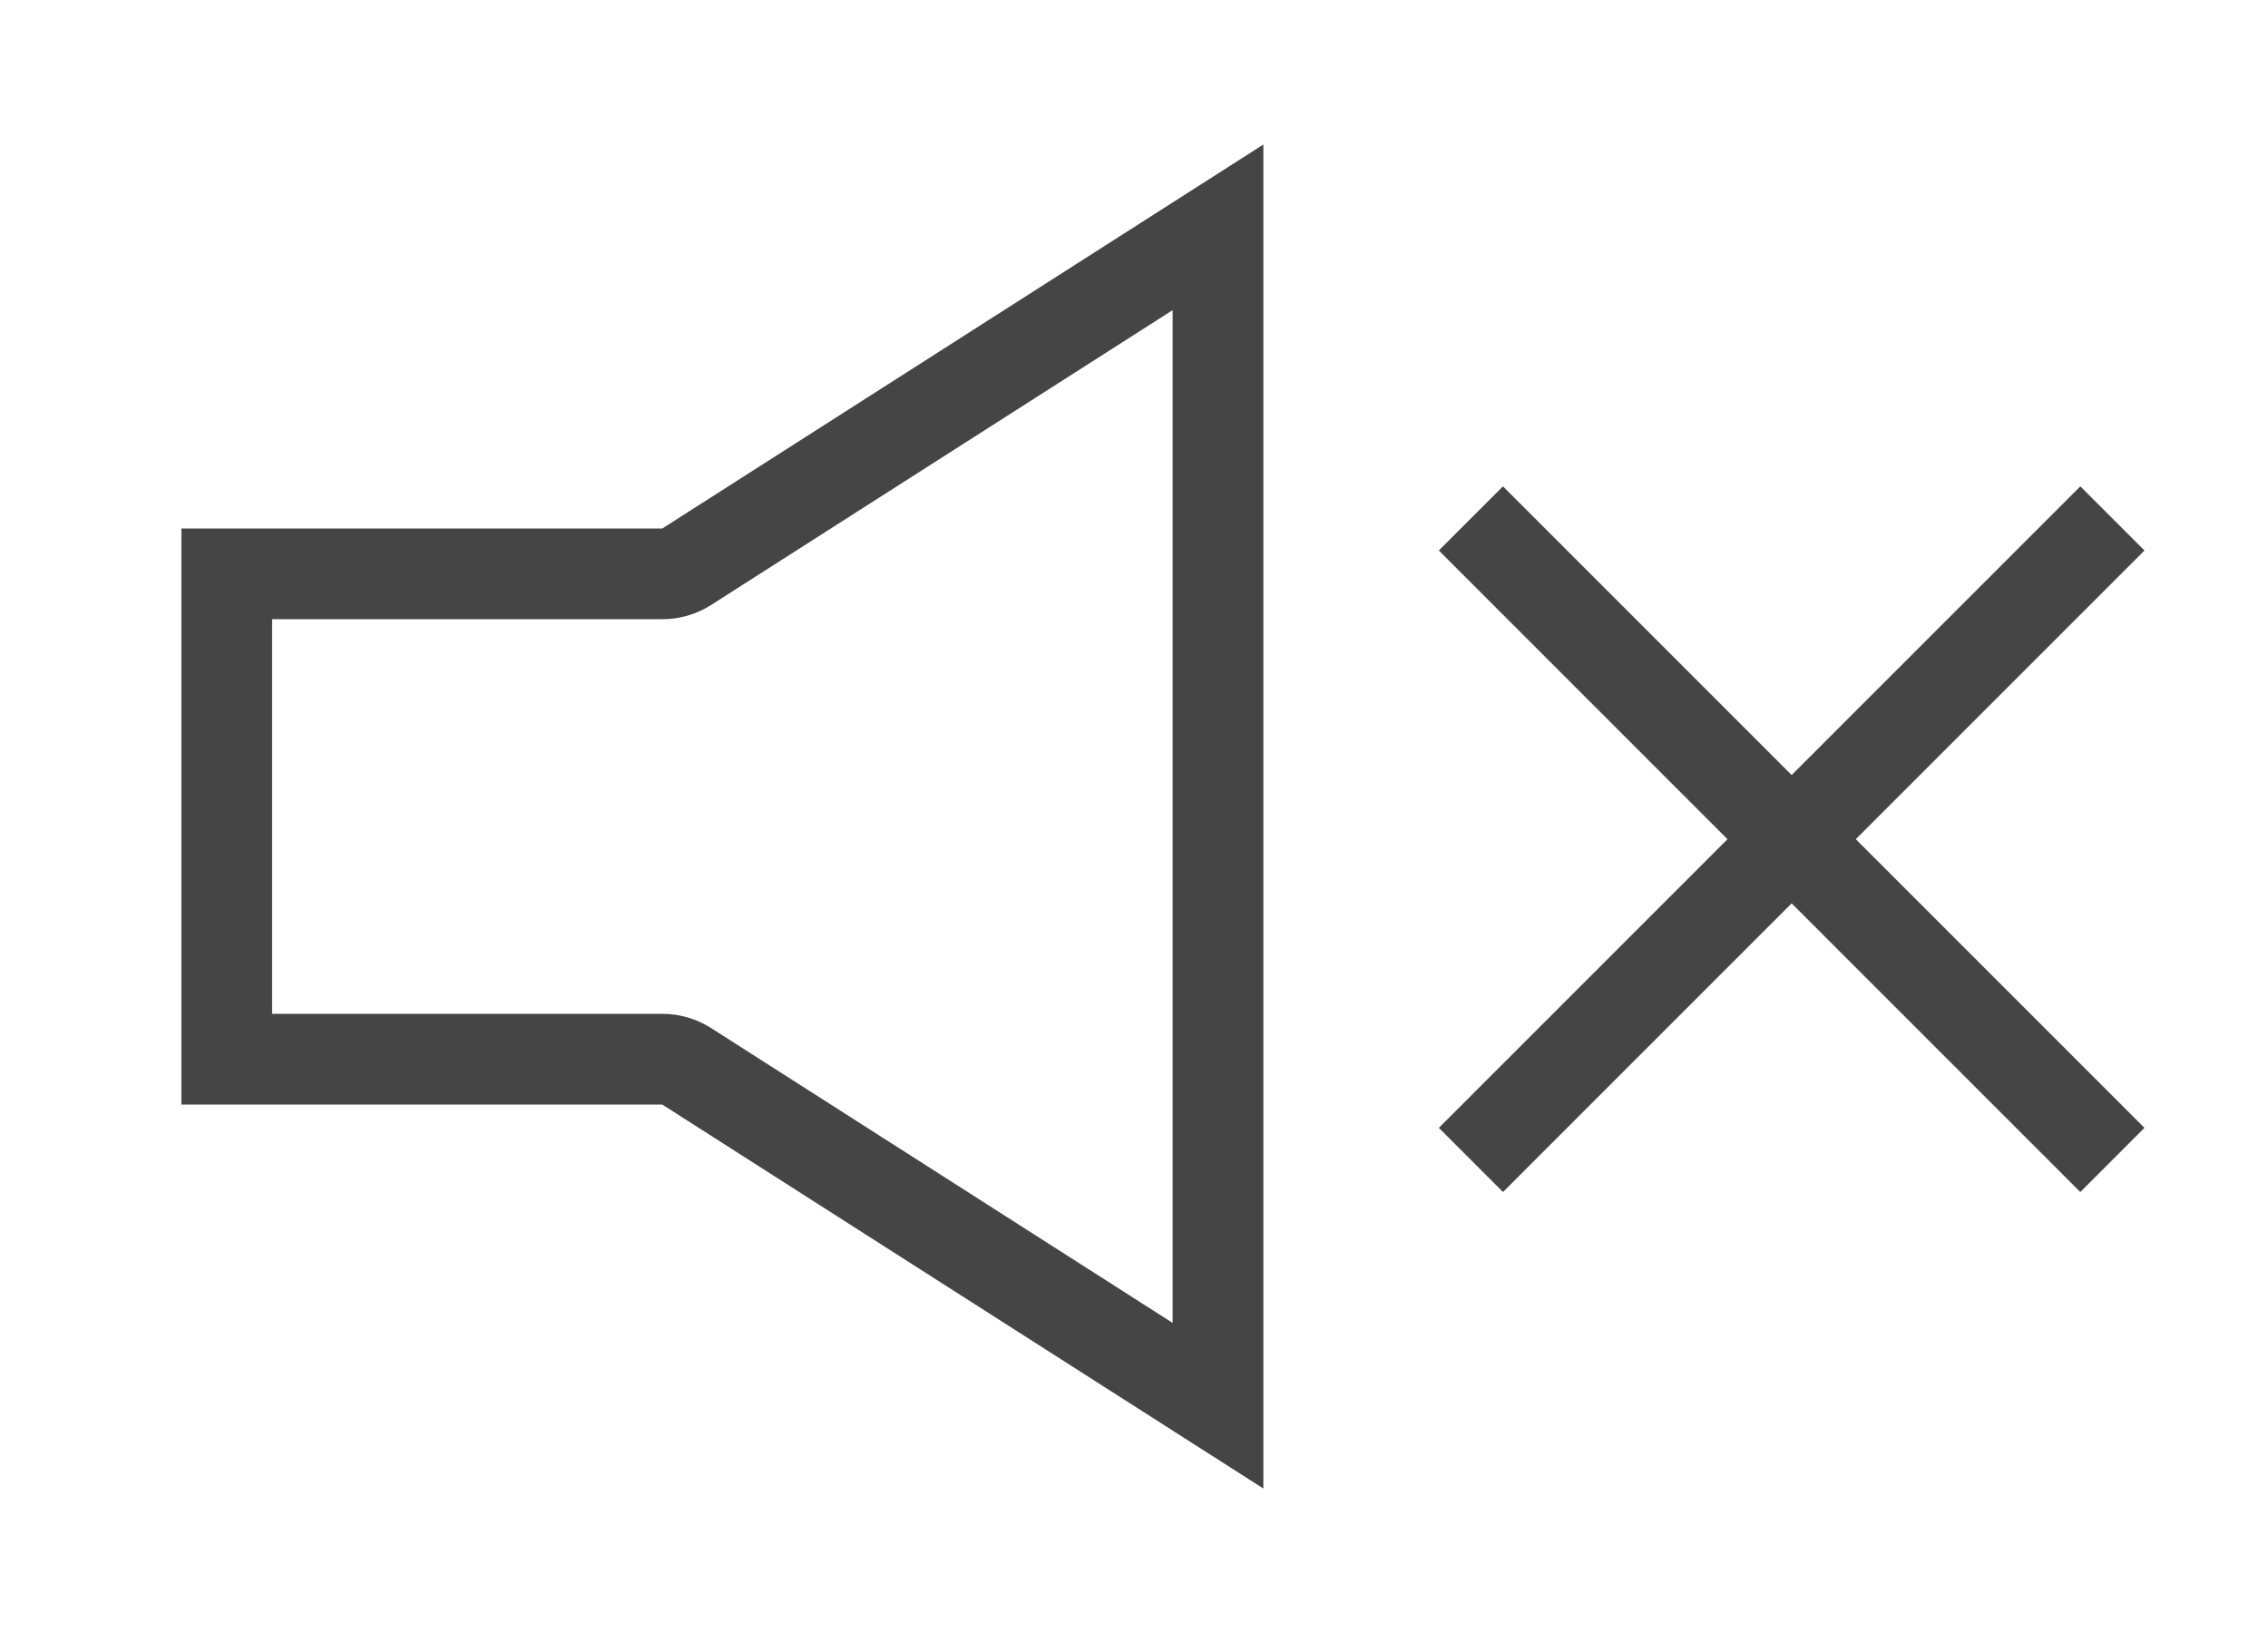 <svg xmlns="http://www.w3.org/2000/svg" xmlns:xlink="http://www.w3.org/1999/xlink" width="50" height="36" viewBox="0 0 50 36">
  <defs>
    <clipPath id="clip-Artboard_74">
      <rect width="50" height="36"/>
    </clipPath>
  </defs>
  <g id="Artboard_74" data-name="Artboard – 74" clip-path="url(#clip-Artboard_74)">
    <g id="Icon_feather-volume-2" data-name="Icon feather-volume-2" transform="translate(0.999 -4.395)">
      <g id="Path_6" data-name="Path 6" transform="translate(0 0.081)" fill="none" stroke-linecap="round" stroke-linejoin="round">
        <path d="M26.853,7.5,13.6,15.965H3v12.7H13.6l13.252,8.465Z" stroke="none"/>
        <path d="M 24.853 11.151 L 14.678 17.651 C 14.356 17.856 13.983 17.965 13.601 17.965 L 5 17.965 L 5 26.664 L 13.601 26.664 C 13.983 26.664 14.356 26.773 14.678 26.978 L 24.853 33.478 L 24.853 11.151 M 26.853 7.5 L 26.853 37.129 L 13.601 28.664 L 3 28.664 L 3 15.965 L 13.601 15.965 L 26.853 7.5 Z" stroke="none" fill="#454545"/>
      </g>
      <line id="Line_24" data-name="Line 24" y2="20" transform="translate(45.571 15.824) rotate(45)" fill="none" stroke="#454545" stroke-width="2"/>
      <line id="Line_25" data-name="Line 25" y2="20" transform="translate(31.428 15.824) rotate(-45)" fill="none" stroke="#454545" stroke-width="2"/>
    </g>
  </g>
</svg>
